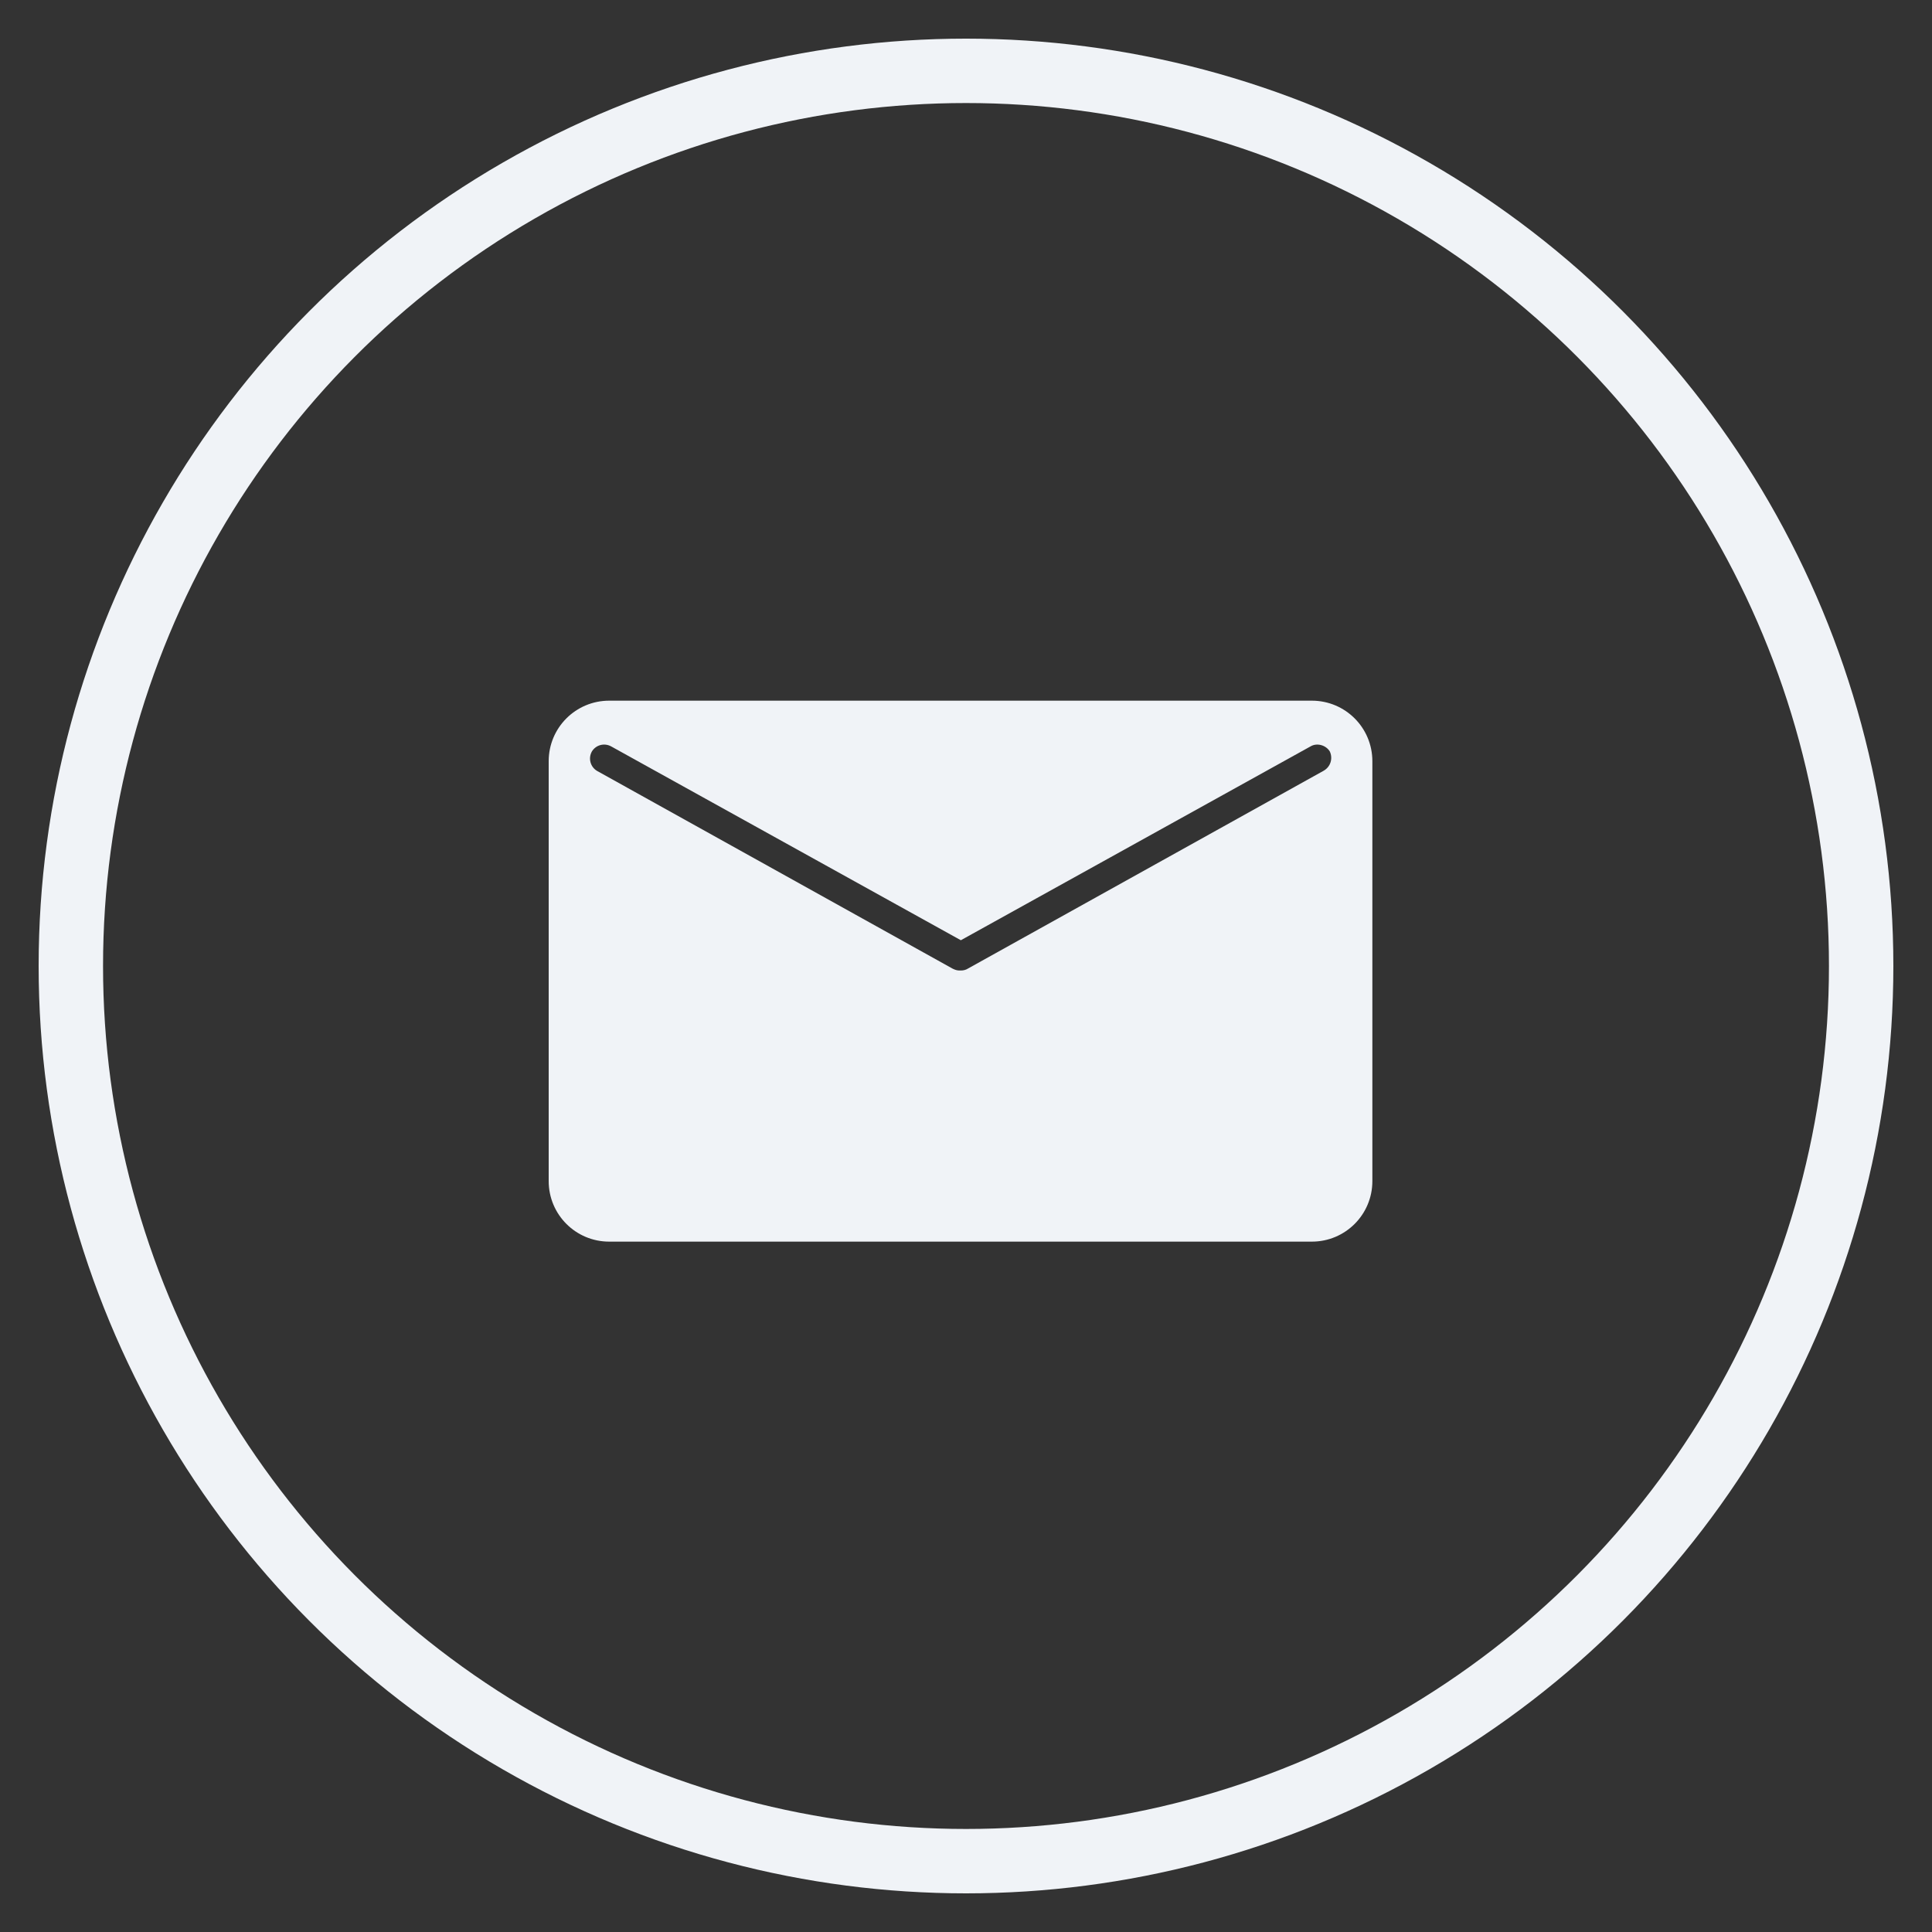 <?xml version="1.0" encoding="utf-8"?>
<!-- Generator: Adobe Illustrator 24.0.0, SVG Export Plug-In . SVG Version: 6.00 Build 0)  -->
<svg version="1.1" id="Calque_1" xmlns="http://www.w3.org/2000/svg" xmlns:xlink="http://www.w3.org/1999/xlink" x="0px" y="0px"
	 viewBox="0 0 30 30" style="enable-background:new 0 0 30 30;" xml:space="preserve">
<rect x="0" y="0" width="30" height="30" fill="#333333" stroke="none"/>
<style type="text/css">
	.st0{fill:none;stroke:#F0F3F7;stroke-miterlimit:10;}
	.st1{display:none;fill:none;stroke:#F0F3F7;stroke-miterlimit:10;}
	.st2{fill:#F0F3F7;}
</style>
<g>
	<g>
		<circle class="st0" cx="15" cy="15" r="13.9"/>
	</g>
</g>
<g>
	<g>
		<circle class="st1" cx="14.92" cy="15.08" r="13.99"/>
	</g>
	<path class="st2" d="M20.37,10.88H9.46c-0.52,0-0.94,0.42-0.94,0.94v6.52c0,0.52,0.42,0.94,0.94,0.94h10.91
		c0.52,0,0.94-0.42,0.94-0.94v-6.52C21.31,11.3,20.89,10.88,20.37,10.88z M20.55,11.97l-5.52,3.07c-0.03,0.02-0.07,0.03-0.11,0.03
		H14.9c-0.04,0-0.07-0.01-0.11-0.03l-5.52-3.07c-0.1-0.06-0.14-0.19-0.08-0.3c0.06-0.1,0.19-0.14,0.3-0.08l5.43,3.01l5.43-3.01
		c0.1-0.06,0.24-0.02,0.3,0.08C20.7,11.78,20.66,11.91,20.55,11.97z"/>
</g>
</svg>
